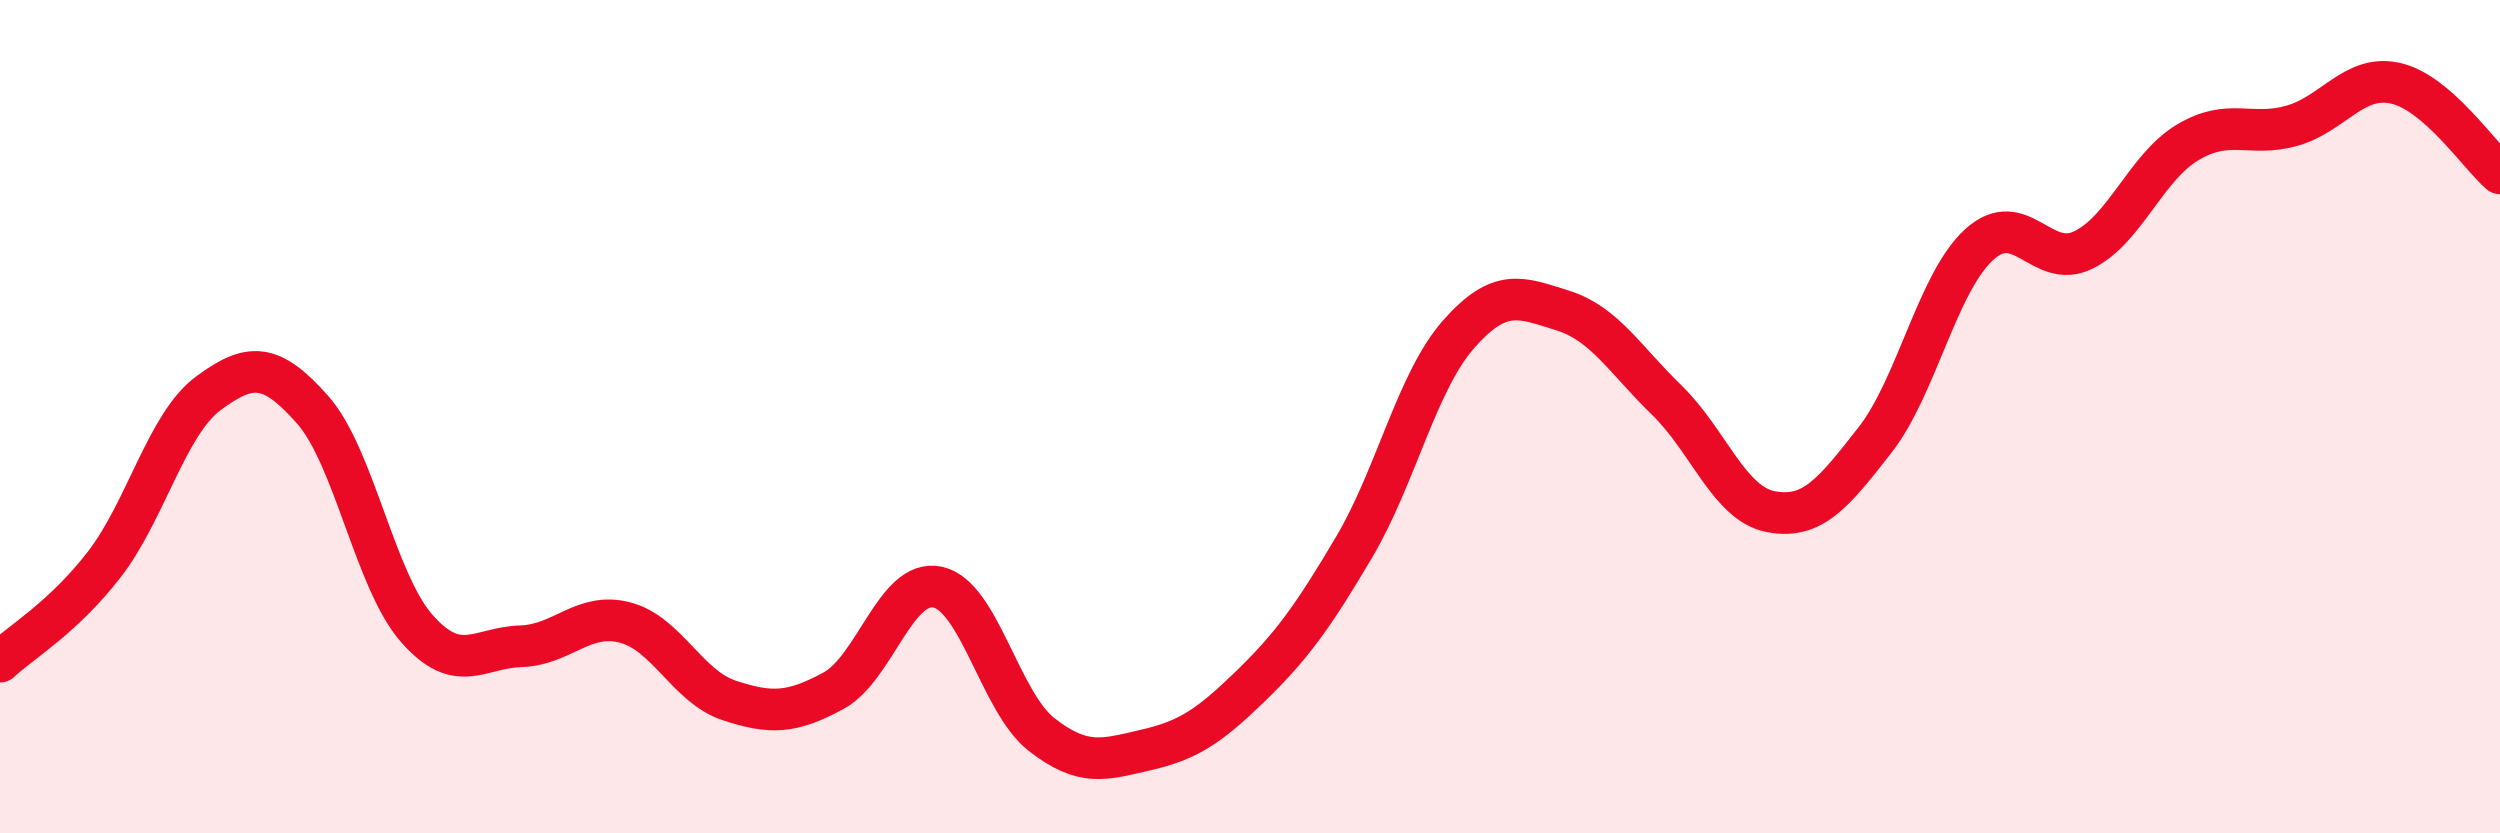 
    <svg width="60" height="20" viewBox="0 0 60 20" xmlns="http://www.w3.org/2000/svg">
      <path
        d="M 0,15.88 C 0.5,15.41 1.5,14.84 2.5,13.55 C 3.5,12.26 4,10.18 5,9.44 C 6,8.7 6.5,8.7 7.5,9.83 C 8.5,10.96 9,13.94 10,15.08 C 11,16.22 11.5,15.54 12.5,15.51 C 13.5,15.48 14,14.68 15,14.94 C 16,15.2 16.5,16.48 17.5,16.81 C 18.5,17.14 19,17.12 20,16.58 C 21,16.04 21.5,13.88 22.5,14.09 C 23.5,14.3 24,16.85 25,17.63 C 26,18.41 26.5,18.23 27.5,18 C 28.5,17.77 29,17.45 30,16.48 C 31,15.51 31.5,14.82 32.5,13.13 C 33.5,11.44 34,9.17 35,8.03 C 36,6.89 36.5,7.14 37.5,7.45 C 38.5,7.76 39,8.63 40,9.6 C 41,10.57 41.5,12.09 42.5,12.28 C 43.5,12.47 44,11.84 45,10.56 C 46,9.28 46.5,6.78 47.5,5.87 C 48.5,4.96 49,6.49 50,6 C 51,5.51 51.5,4.02 52.5,3.42 C 53.5,2.82 54,3.3 55,3.02 C 56,2.74 56.5,1.77 57.5,2 C 58.5,2.23 59.5,3.73 60,4.16L60 20L0 20Z"
        fill="#EB0A25"
        opacity="0.1"
        stroke-linecap="round"
        stroke-linejoin="round"
      />
      <path
        d="M 0,15.88 C 0.5,15.41 1.5,14.84 2.5,13.55 C 3.5,12.26 4,10.18 5,9.44 C 6,8.7 6.5,8.7 7.5,9.83 C 8.5,10.96 9,13.94 10,15.08 C 11,16.22 11.5,15.54 12.5,15.51 C 13.5,15.48 14,14.68 15,14.94 C 16,15.2 16.5,16.48 17.5,16.81 C 18.5,17.14 19,17.12 20,16.58 C 21,16.04 21.5,13.88 22.5,14.09 C 23.5,14.3 24,16.85 25,17.63 C 26,18.41 26.5,18.23 27.5,18 C 28.5,17.77 29,17.45 30,16.48 C 31,15.51 31.5,14.82 32.5,13.13 C 33.5,11.44 34,9.17 35,8.03 C 36,6.89 36.5,7.14 37.5,7.45 C 38.5,7.76 39,8.63 40,9.6 C 41,10.57 41.5,12.09 42.5,12.28 C 43.5,12.47 44,11.84 45,10.56 C 46,9.28 46.5,6.78 47.5,5.87 C 48.5,4.96 49,6.49 50,6 C 51,5.51 51.5,4.02 52.5,3.42 C 53.5,2.82 54,3.3 55,3.02 C 56,2.74 56.5,1.77 57.5,2 C 58.5,2.23 59.5,3.73 60,4.16"
        stroke="#EB0A25"
        stroke-width="1"
        fill="none"
        stroke-linecap="round"
        stroke-linejoin="round"
      />
    </svg>
  